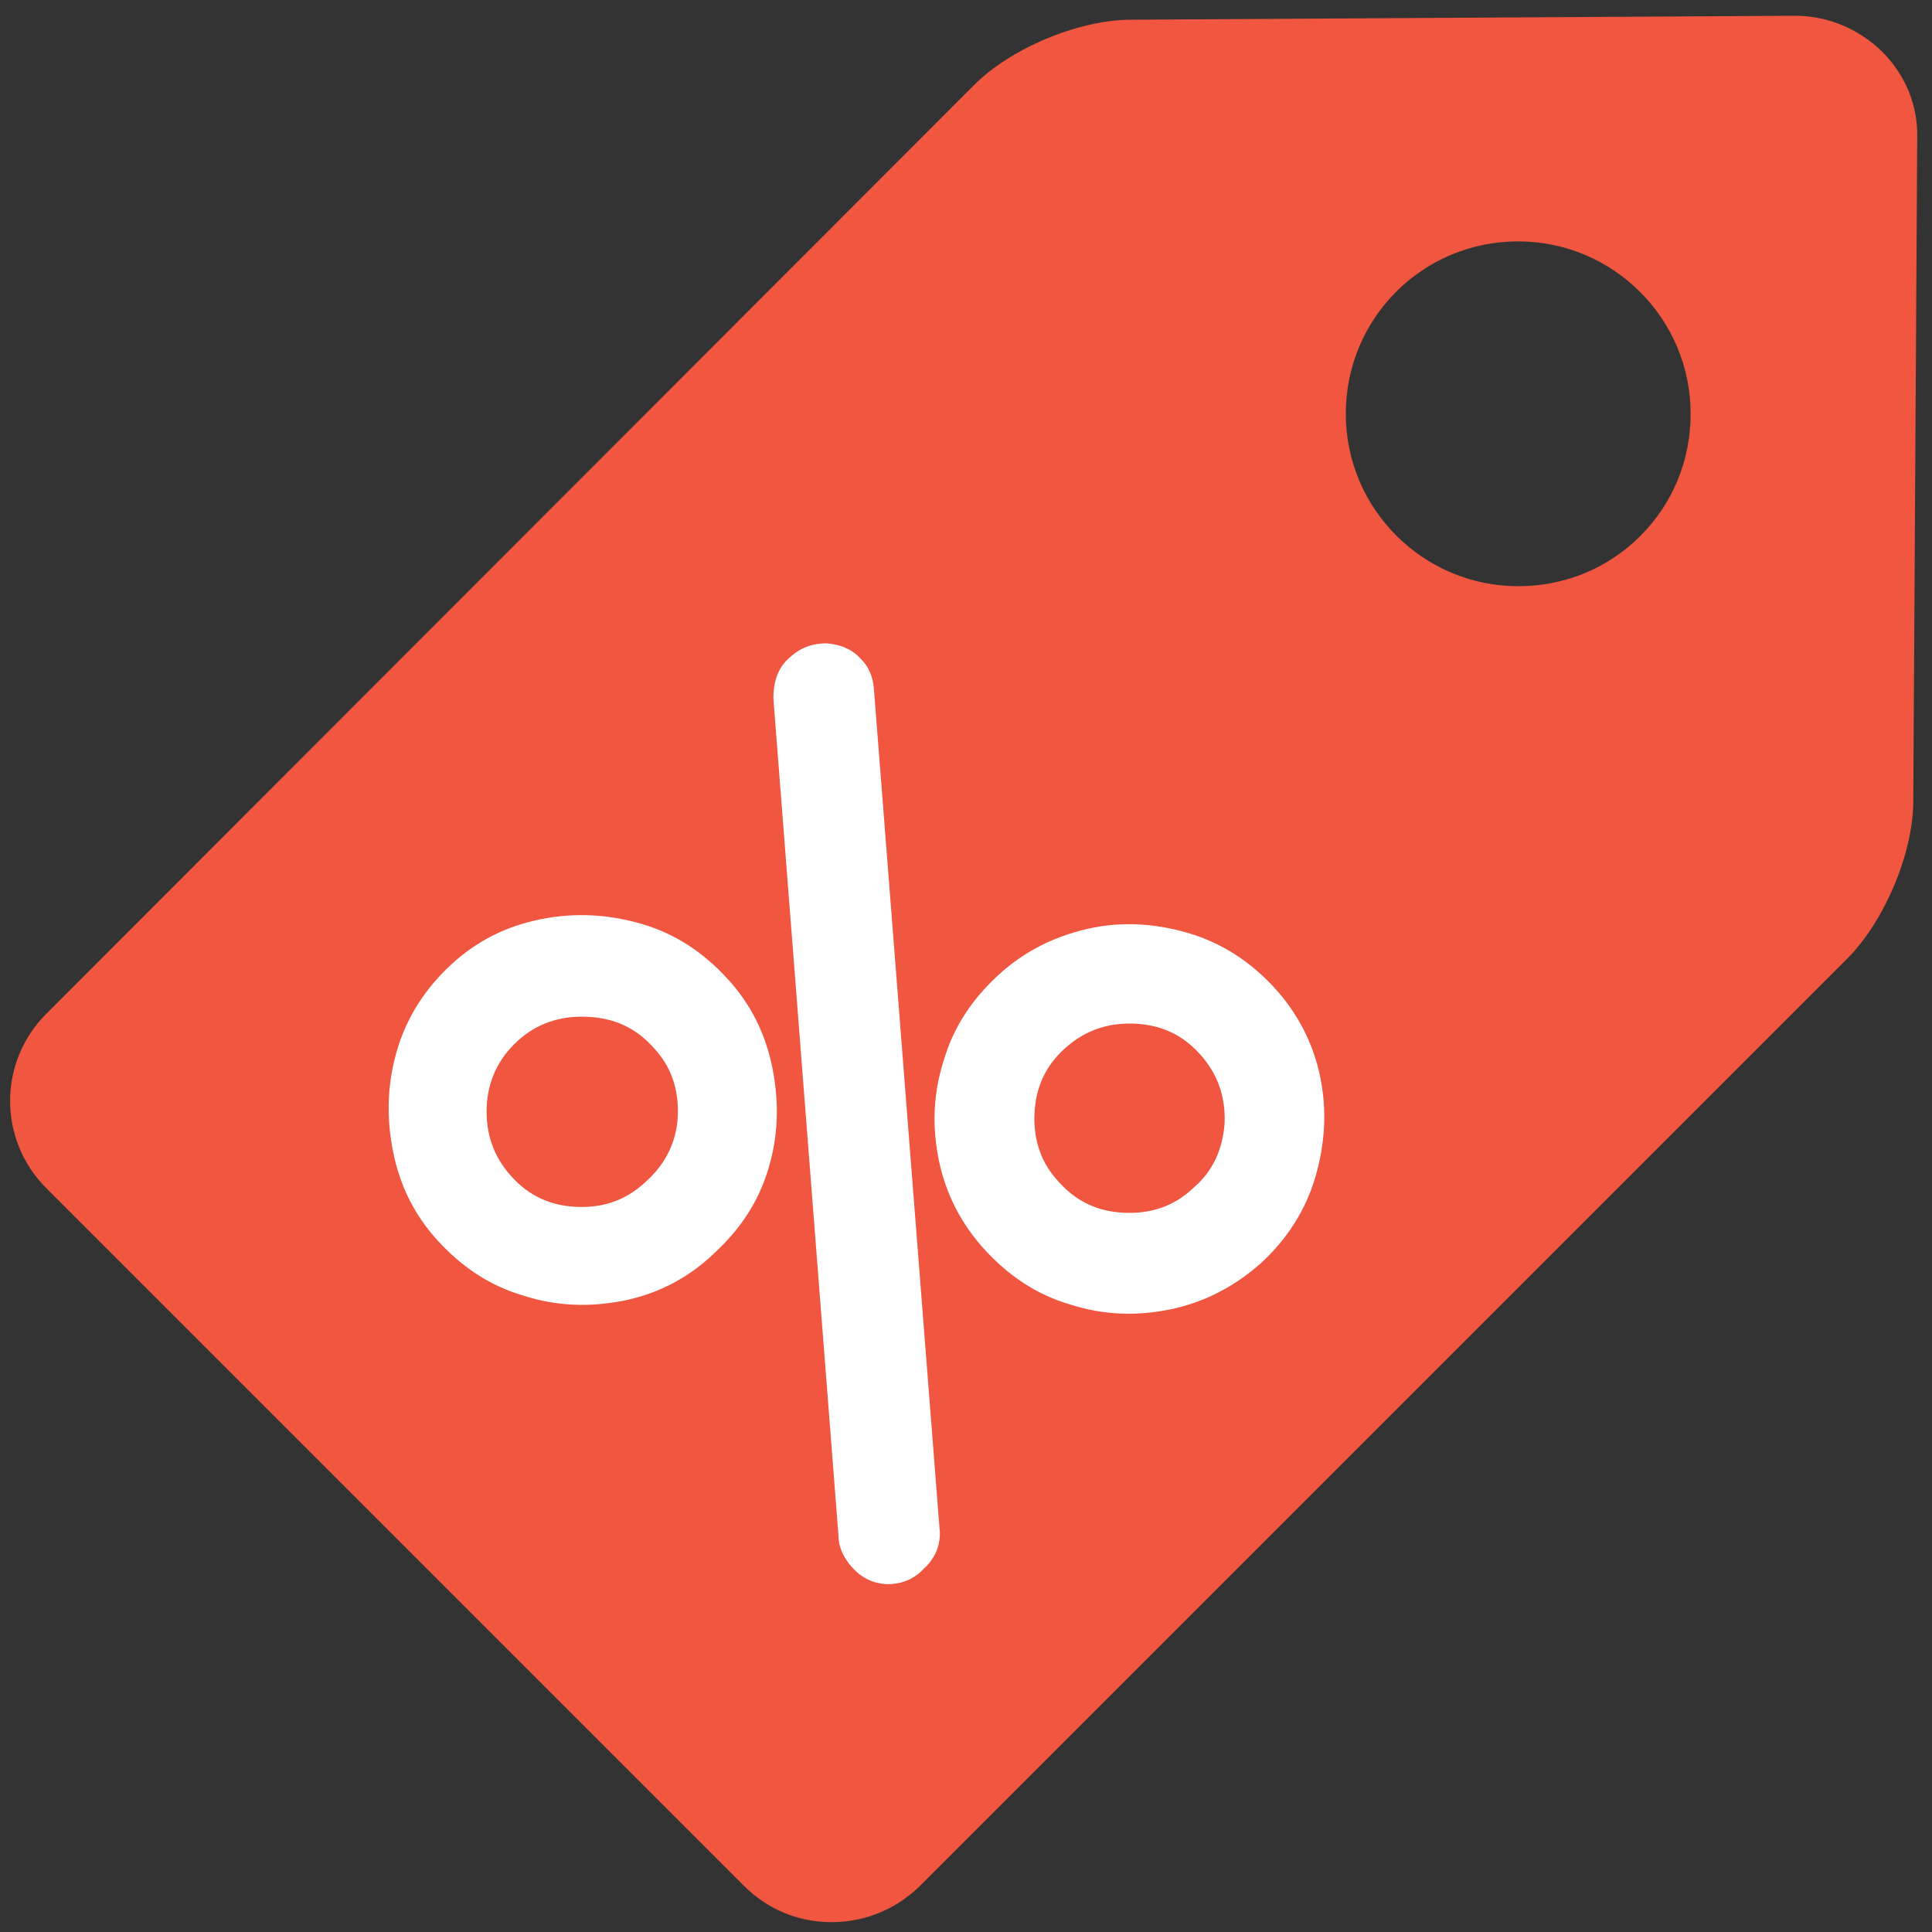 <?xml version="1.0" encoding="utf-8"?>
<!-- Generator: Adobe Illustrator 19.0.0, SVG Export Plug-In . SVG Version: 6.00 Build 0)  -->
<svg version="1.1" id="Camada_1" xmlns="http://www.w3.org/2000/svg" xmlns:xlink="http://www.w3.org/1999/xlink" x="0px" y="0px"
	 viewBox="-381 182.9 196.1 196.1" style="enable-background:new -381 182.9 196.1 196.1;" xml:space="preserve">
<rect x="-381" y="182.9" width="196.1" height="196.1" fill="#333333" stroke="none"/>
<style type="text/css">
	.st0{fill:#F15640;}
	.st1{enable-background:new    ;}
	.st2{fill:#FFFFFF;}
</style>
<path class="st0" d="M-190,188.1c-2.4-2.3-5.5-3.6-8.8-3.6h-0.1l-67.3,0.4c-5.3,0-12.2,2.9-15.9,6.6l-94.2,94.3
	c-4.9,4.9-4.9,12.8,0,17.7l70.8,70.8c2.4,2.4,5.5,3.7,8.9,3.7c3.4,0,6.5-1.3,8.9-3.6l94.3-94.3c3.7-3.8,6.6-10.6,6.6-15.9l0.4-67.2
	C-186.3,193.6-187.6,190.5-190,188.1z M-214.5,237.3c-3.3,3.3-7.7,5.1-12.4,5.1c-9.6,0-17.5-7.8-17.5-17.5c0-9.7,7.8-17.5,17.5-17.5
	c9.6,0,17.5,7.8,17.5,17.5C-209.4,229.6-211.2,234-214.5,237.3z"/>
<g class="st1">
	<path class="st2" d="M-317.6,314.9c-3.5,0.7-6.9,0.6-10.3-0.5c-3.4-1-6.2-2.9-8.6-5.5c-2.4-2.6-3.9-5.6-4.6-9.1
		c-0.7-3.5-0.6-6.9,0.4-10.3c1-3.4,2.9-6.3,5.5-8.7c2.6-2.4,5.6-3.9,9.1-4.6c3.5-0.7,6.9-0.5,10.3,0.5c3.4,1,6.2,2.9,8.6,5.5
		c2.4,2.6,3.9,5.6,4.6,9.1c0.7,3.5,0.6,6.9-0.4,10.2c-1,3.4-2.9,6.2-5.5,8.6C-311.1,312.6-314.2,314.2-317.6,314.9z M-312.2,296.1
		c0.1-2.7-0.7-5-2.5-6.9c-1.8-2-4-3-6.8-3.1c-2.7-0.1-5,0.7-6.9,2.4c-2,1.8-3.1,4.1-3.2,6.8c-0.1,2.7,0.7,5,2.5,7c1.8,2,4,3,6.7,3.1
		c2.7,0.1,5-0.7,7-2.6C-313.4,301-312.3,298.7-312.2,296.1z M-291,343.7c-1.4-0.1-2.5-0.6-3.5-1.7c-0.9-1-1.4-2.1-1.4-3.3l-6.6-84.9
		c0-1.8,0.5-3.2,1.7-4.2c1.1-1,2.3-1.4,3.7-1.4c1.4,0.1,2.6,0.6,3.5,1.6c0.8,0.8,1.2,1.8,1.3,3l6.7,85.7c0,1.5-0.6,2.7-1.7,3.7
		C-288.4,343.3-289.6,343.7-291,343.7z M-262.2,315.8c-3.4,0.7-6.8,0.6-10.2-0.5c-3.4-1-6.2-2.9-8.6-5.5c-2.4-2.6-4-5.7-4.7-9.1
		c-0.7-3.4-0.6-6.8,0.5-10.2c1-3.4,2.9-6.2,5.5-8.6c2.6-2.4,5.6-3.9,9-4.7c3.4-0.8,6.9-0.6,10.3,0.4c3.4,1,6.3,2.9,8.7,5.5
		c2.4,2.6,4,5.7,4.7,9.1c0.7,3.4,0.5,6.8-0.5,10.2c-1,3.4-2.9,6.3-5.5,8.7C-255.7,313.5-258.8,315.1-262.2,315.8z M-256.7,296.9
		c0.1-2.7-0.7-5-2.5-7c-1.8-2-4-3-6.7-3.1c-2.7-0.1-5,0.7-7,2.5c-2,1.8-3,4-3.1,6.7c-0.1,2.7,0.7,5,2.5,6.9c1.8,2,4,3,6.7,3.1
		c2.7,0.1,5-0.7,6.9-2.5C-257.9,301.8-256.9,299.6-256.7,296.9z"/>
</g>
</svg>
